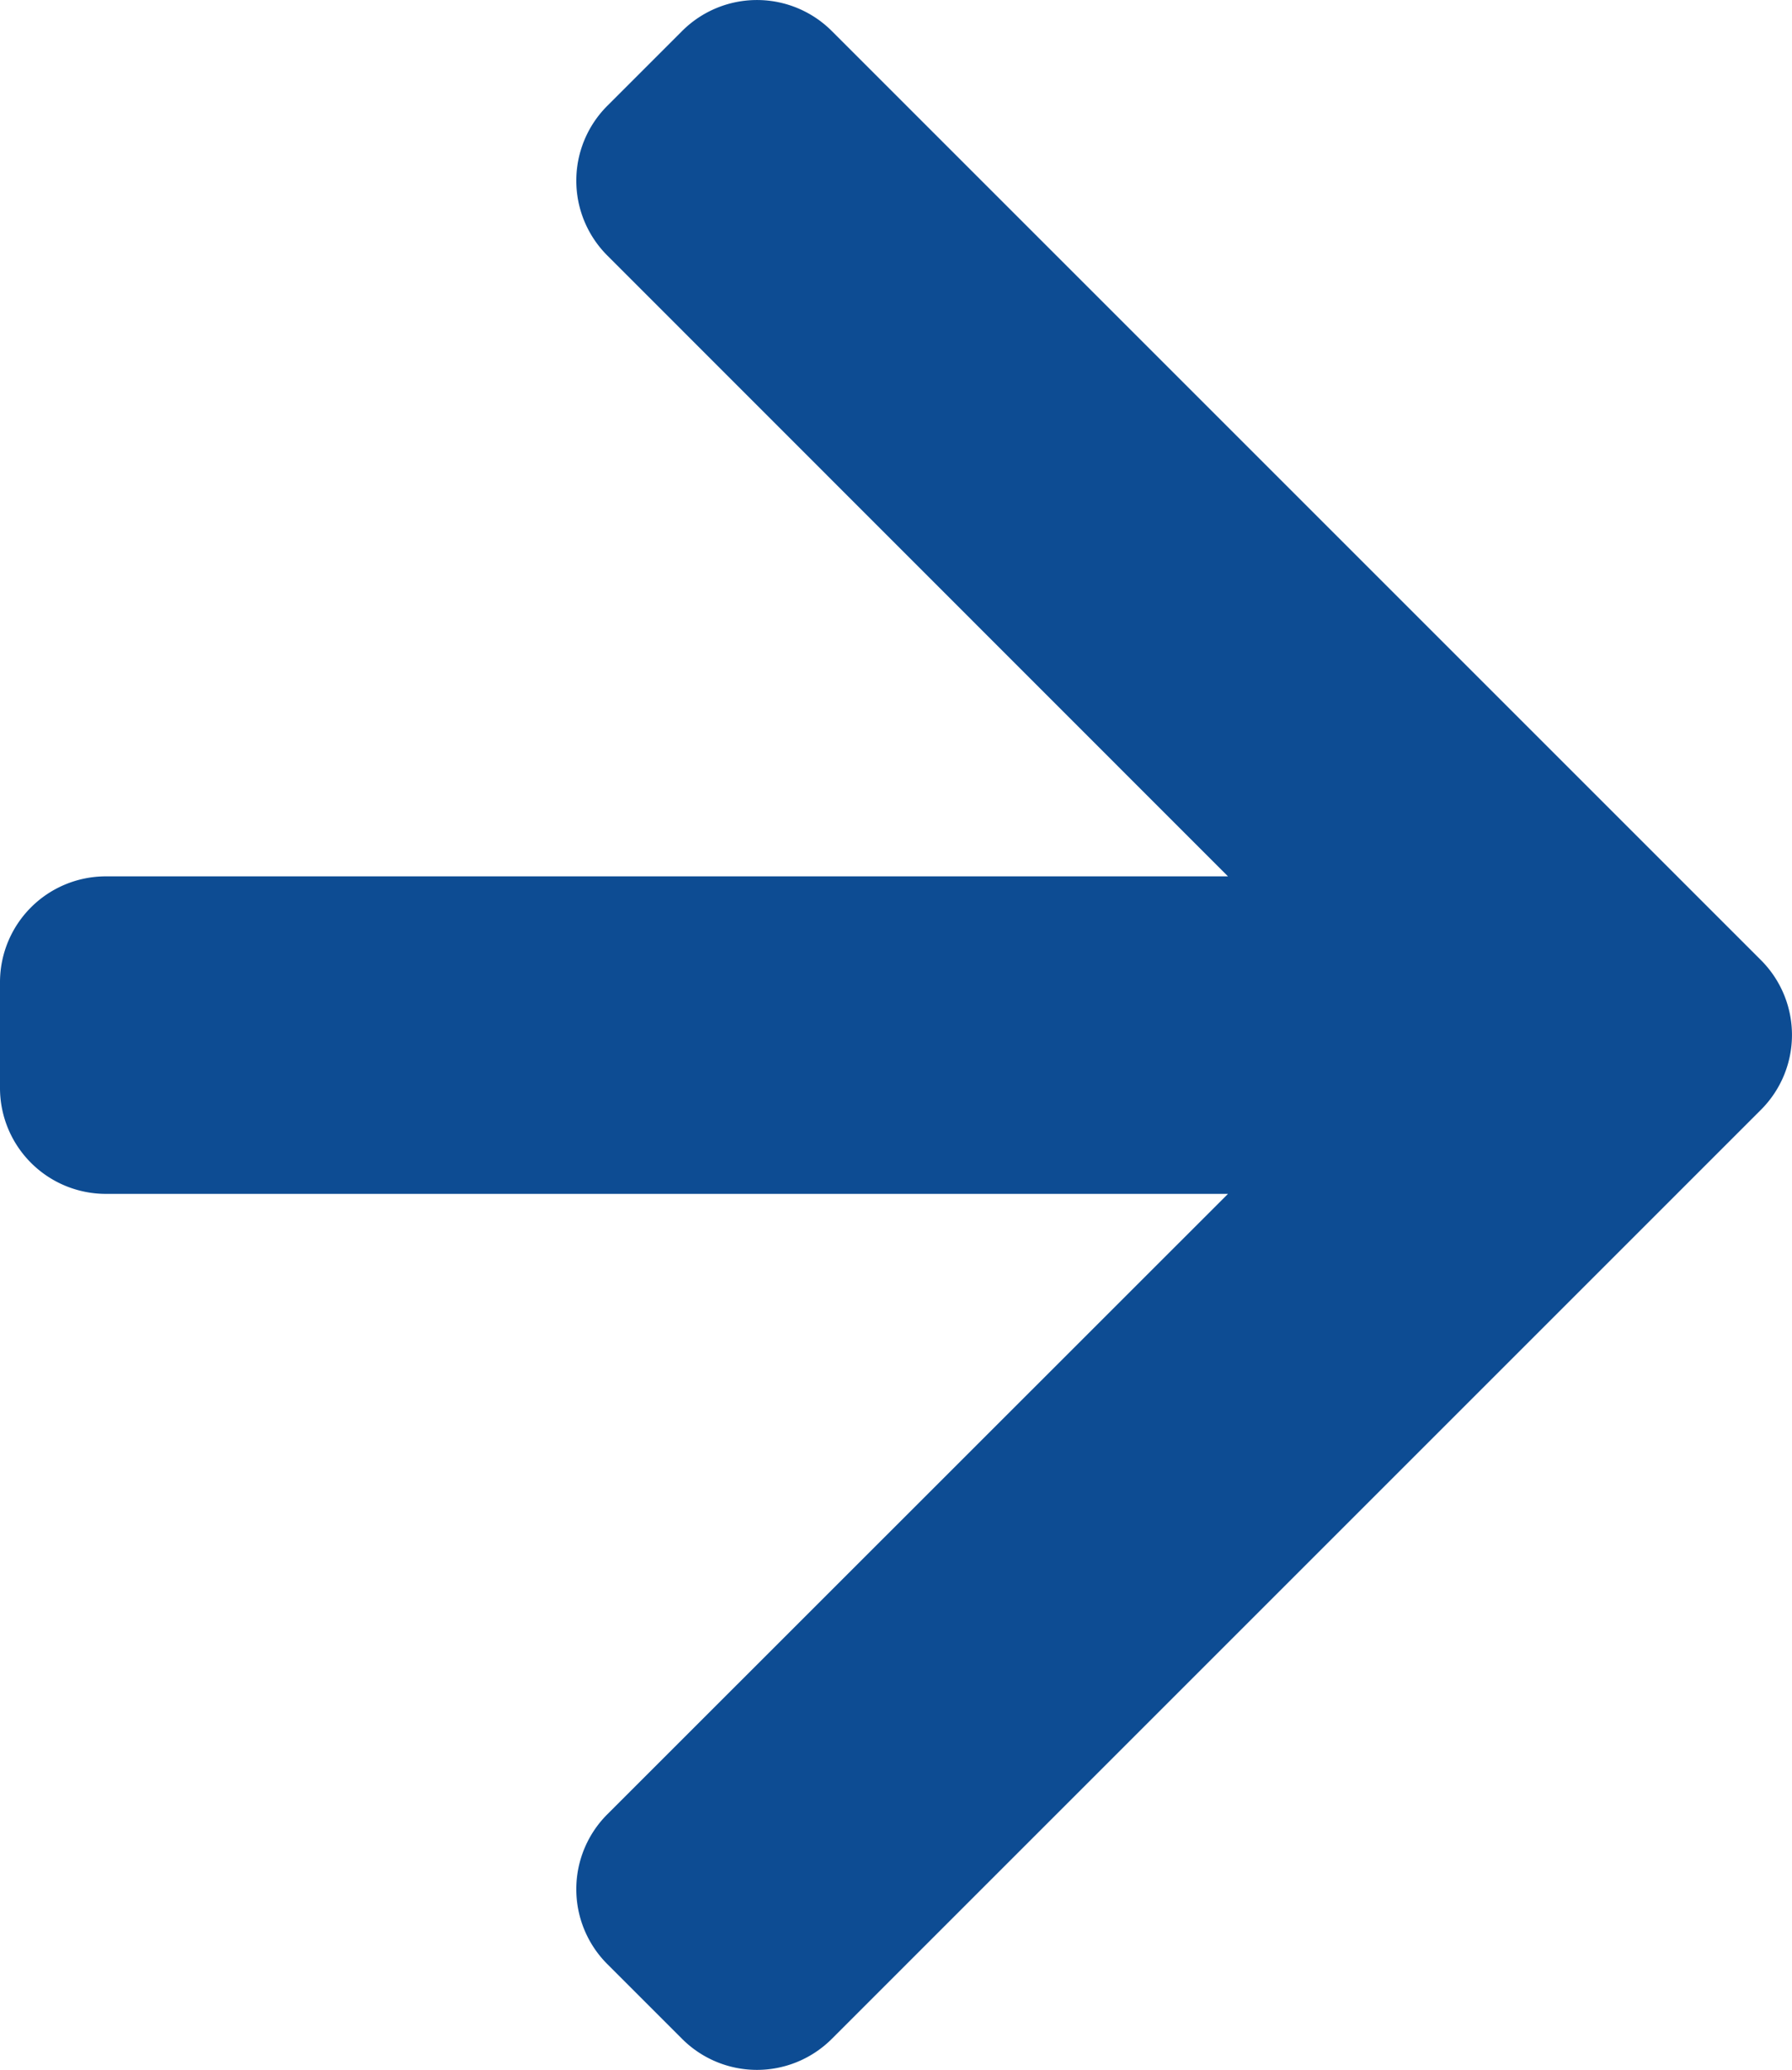 <?xml version="1.0" encoding="UTF-8"?> <svg xmlns="http://www.w3.org/2000/svg" id="Capa_1" data-name="Capa 1" viewBox="0 0 265.81 307.05"><defs><style>.cls-1{fill:#0d4c93;}</style></defs><g id="_488._Forward" data-name="488. Forward"><path class="cls-1" d="M281.83,142.43,144,4.6a15.7,15.7,0,0,0-22.2,0L110.7,15.7a15.7,15.7,0,0,0,0,22.2L202.77,130H36.32a15.7,15.7,0,0,0-15.7,15.7v15.7a15.71,15.71,0,0,0,15.7,15.7H202.77L110.7,269.14a15.71,15.71,0,0,0,0,22.21l11.1,11.1a15.7,15.7,0,0,0,22.2,0L281.83,164.62A15.69,15.69,0,0,0,281.83,142.43Z" transform="translate(-20.62 0)"></path></g></svg> 